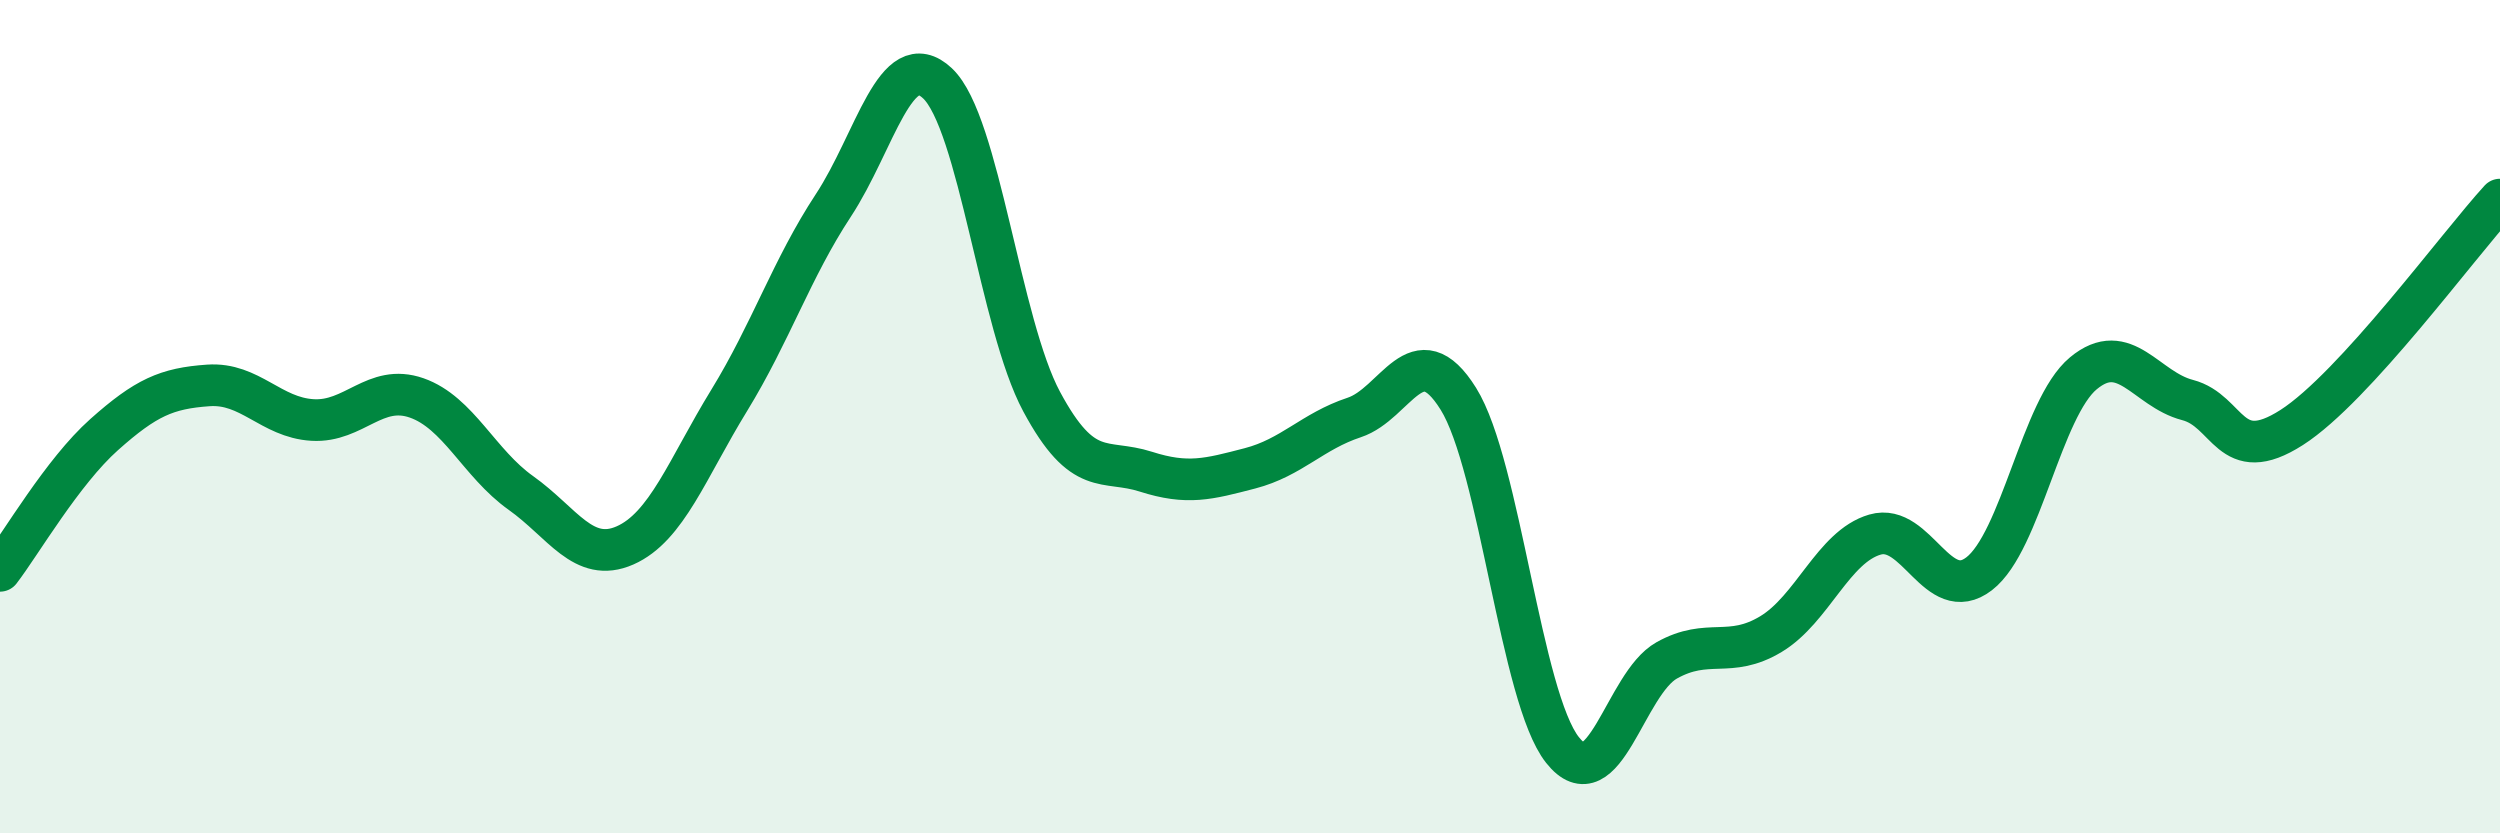 
    <svg width="60" height="20" viewBox="0 0 60 20" xmlns="http://www.w3.org/2000/svg">
      <path
        d="M 0,13.7 C 0.5,13.05 1.5,11.32 2.5,10.43 C 3.5,9.54 4,9.32 5,9.25 C 6,9.18 6.5,10.02 7.5,10.08 C 8.5,10.14 9,9.2 10,9.55 C 11,9.9 11.5,11.12 12.5,11.83 C 13.5,12.54 14,13.53 15,13.09 C 16,12.65 16.5,11.24 17.5,9.61 C 18.5,7.98 19,6.45 20,4.93 C 21,3.41 21.5,1.06 22.5,2 C 23.5,2.94 24,7.78 25,9.64 C 26,11.5 26.5,11 27.5,11.32 C 28.5,11.64 29,11.5 30,11.24 C 31,10.98 31.5,10.35 32.5,10.02 C 33.5,9.69 34,7.97 35,9.57 C 36,11.17 36.5,16.74 37.5,18 C 38.5,19.26 39,16.41 40,15.85 C 41,15.29 41.5,15.82 42.5,15.22 C 43.5,14.62 44,13.12 45,12.83 C 46,12.54 46.5,14.54 47.5,13.77 C 48.5,13 49,9.79 50,8.96 C 51,8.13 51.5,9.34 52.5,9.6 C 53.5,9.86 53.5,11.22 55,10.26 C 56.5,9.3 59,5.88 60,4.79L60 20L0 20Z"
        fill="#008740"
        opacity="0.1"
        stroke-linecap="round"
        stroke-linejoin="round"
      />
      <path
        d="M 0,13.7 C 0.5,13.05 1.5,11.32 2.5,10.43 C 3.5,9.54 4,9.32 5,9.25 C 6,9.18 6.5,10.02 7.5,10.08 C 8.5,10.14 9,9.2 10,9.55 C 11,9.9 11.5,11.12 12.5,11.83 C 13.5,12.54 14,13.53 15,13.09 C 16,12.65 16.5,11.24 17.5,9.61 C 18.5,7.98 19,6.45 20,4.93 C 21,3.41 21.5,1.06 22.5,2 C 23.5,2.94 24,7.78 25,9.64 C 26,11.5 26.5,11 27.5,11.32 C 28.5,11.64 29,11.5 30,11.24 C 31,10.98 31.5,10.35 32.5,10.02 C 33.5,9.69 34,7.97 35,9.57 C 36,11.17 36.5,16.74 37.5,18 C 38.5,19.26 39,16.41 40,15.85 C 41,15.29 41.5,15.82 42.5,15.22 C 43.5,14.62 44,13.12 45,12.83 C 46,12.54 46.5,14.54 47.5,13.77 C 48.5,13 49,9.79 50,8.96 C 51,8.13 51.5,9.34 52.5,9.6 C 53.5,9.86 53.5,11.22 55,10.26 C 56.5,9.3 59,5.88 60,4.79"
        stroke="#008740"
        stroke-width="1"
        fill="none"
        stroke-linecap="round"
        stroke-linejoin="round"
      />
    </svg>
  